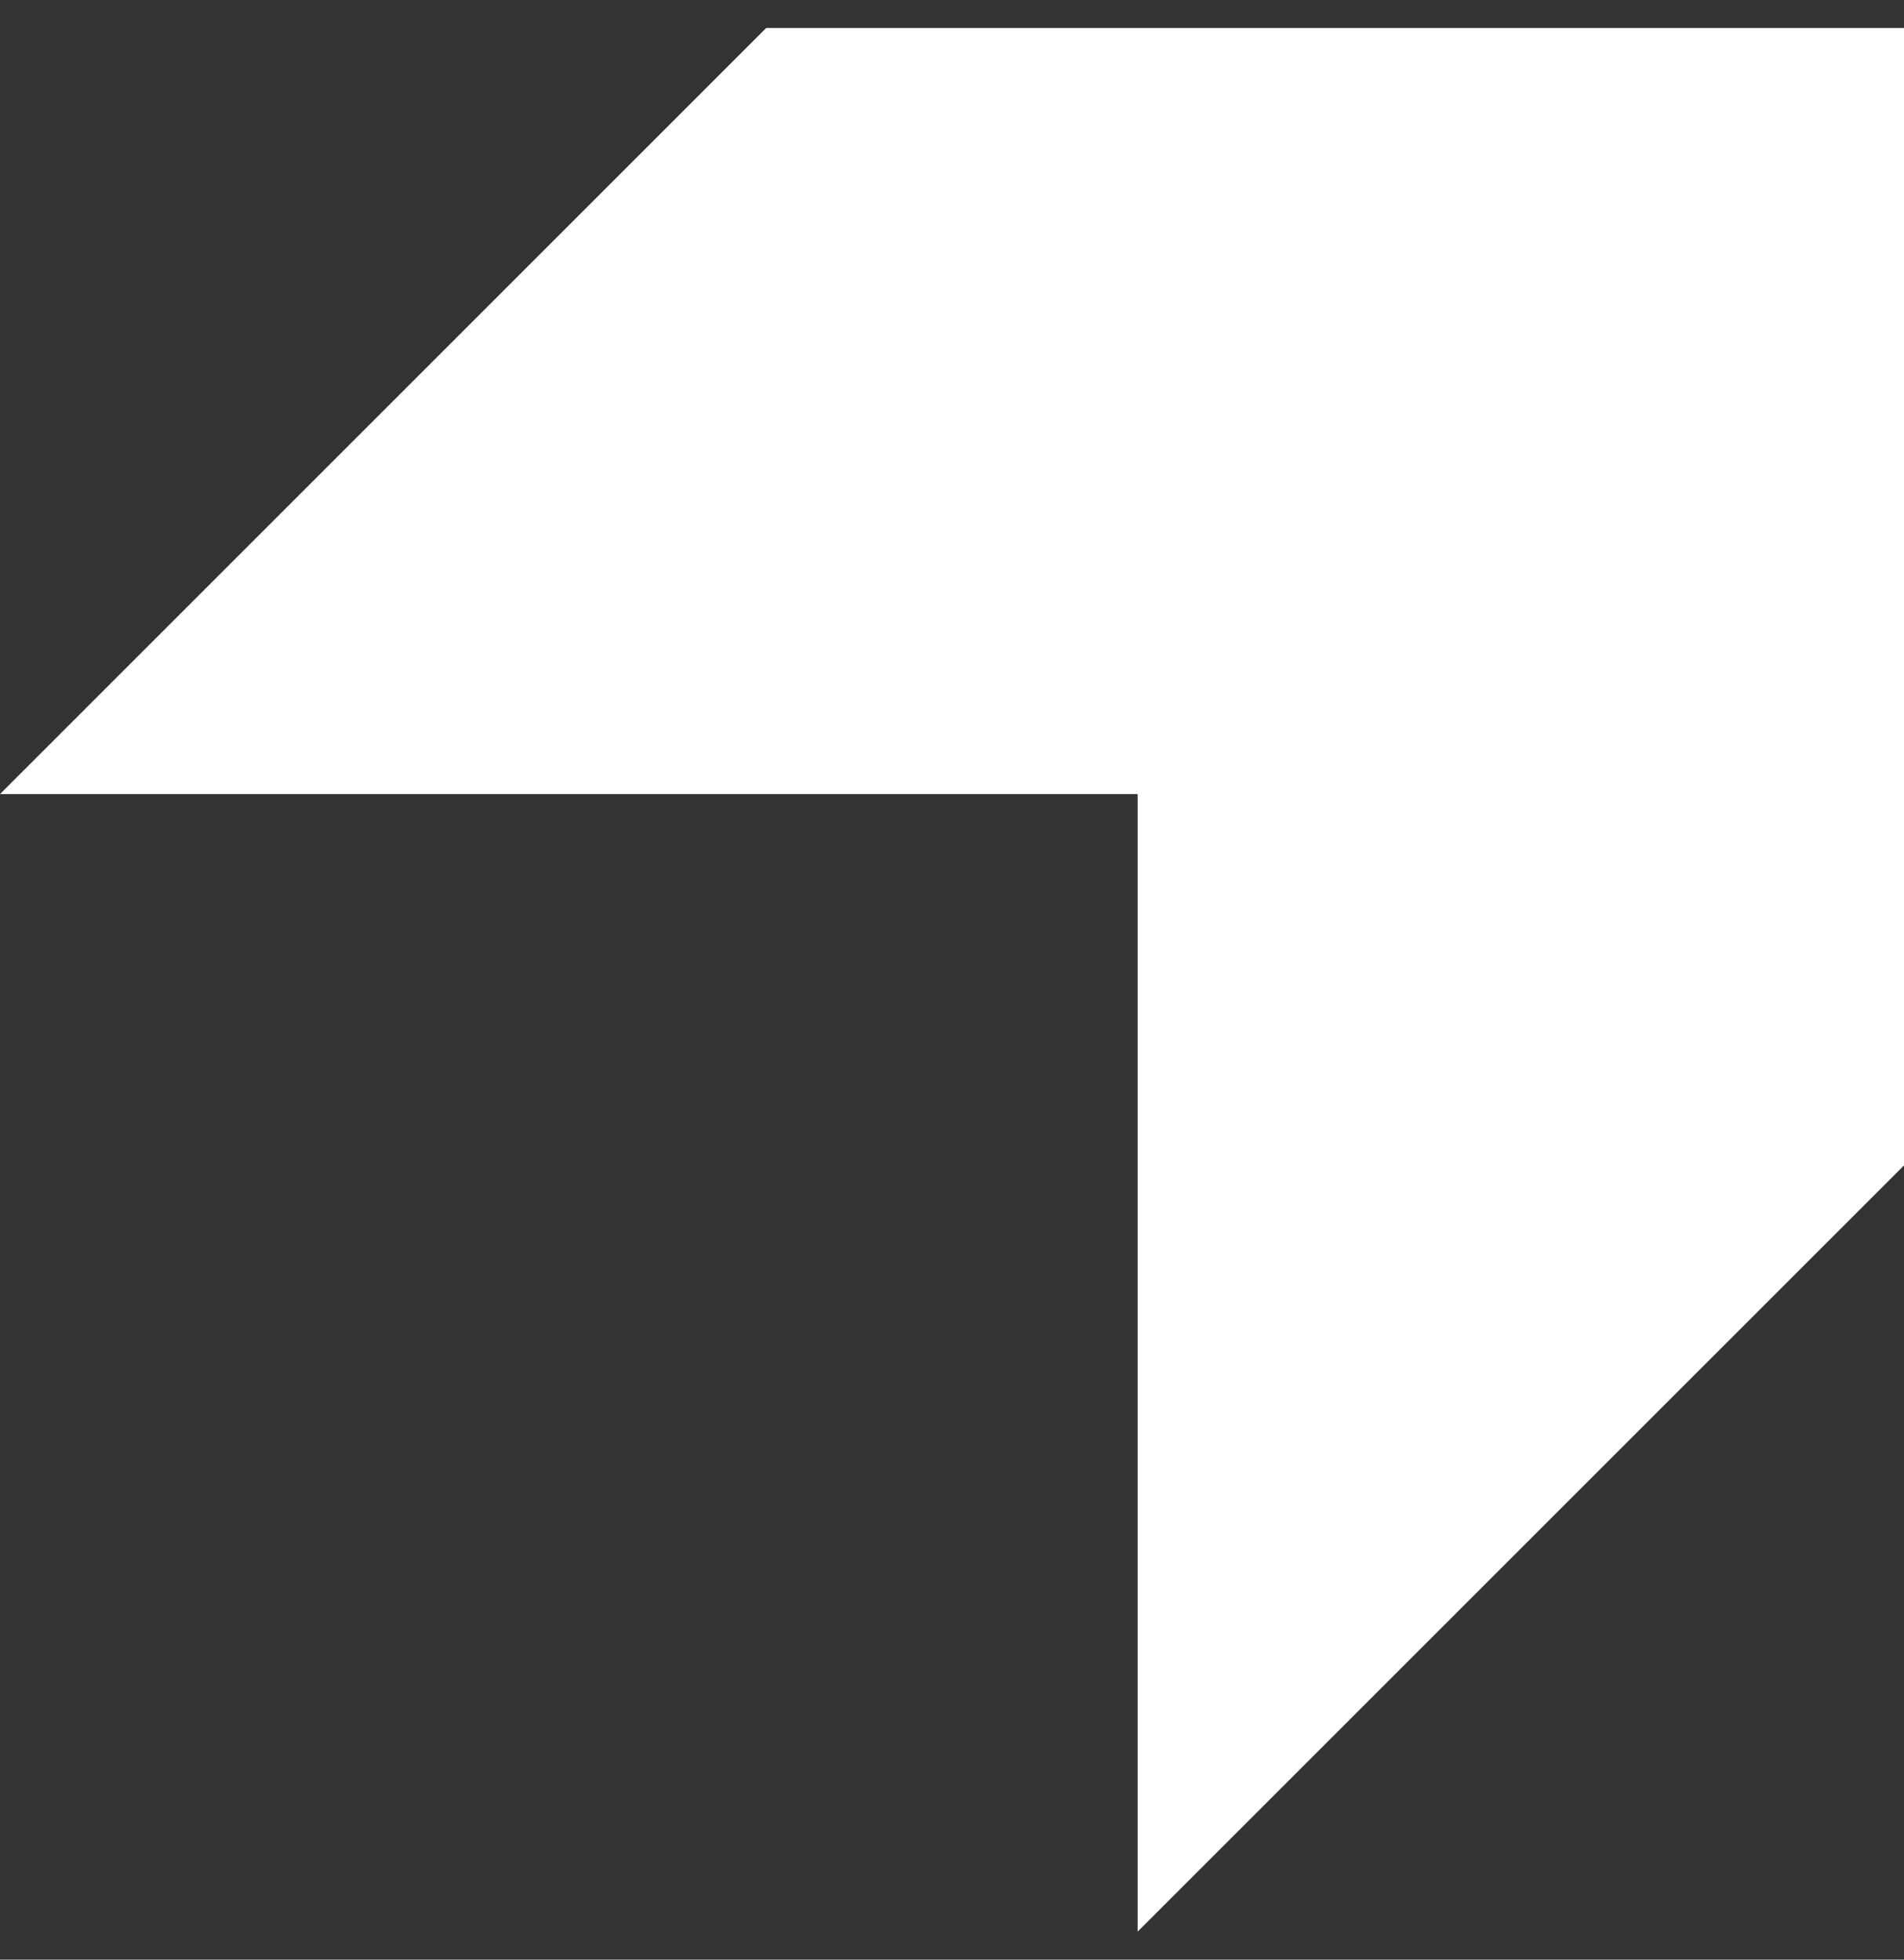 <svg width="34" height="35" viewBox="0 0 34 35" fill="none" xmlns="http://www.w3.org/2000/svg">
<rect x="0" y="0" width="34" height="35" fill="#333333" stroke="none"/>
<path d="M34 20.819V0.5H13.682L0 14.183H20.315V34.5L33.998 20.817C33.998 20.817 33.985 20.825 33.974 20.836" fill="white"/>
</svg>
